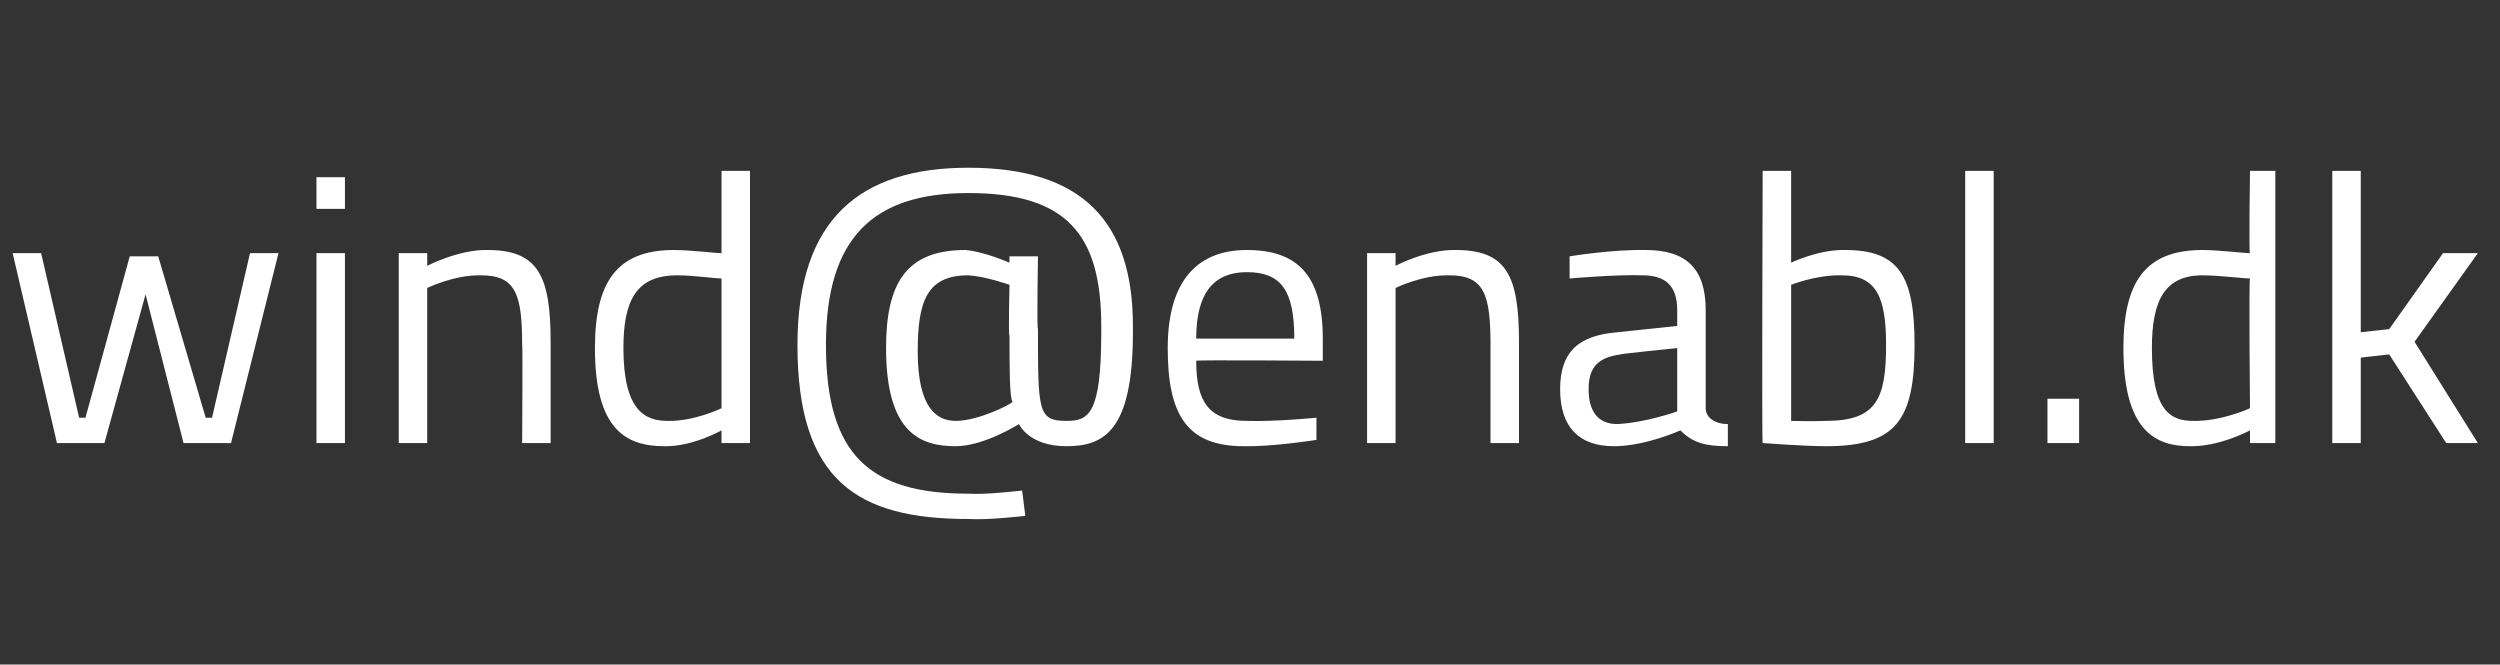 <?xml version="1.0" standalone="no"?><!DOCTYPE svg PUBLIC "-//W3C//DTD SVG 1.1//EN" "http://www.w3.org/Graphics/SVG/1.1/DTD/svg11.dtd"><svg xmlns="http://www.w3.org/2000/svg" version="1.1" width="79px" height="21px" viewBox="0 -5 79 21" style="top:-5px"><rect x="0" y="-5" width="79" height="21" fill="#333333" stroke="none"/><desc>wind@enabl.dk</desc><defs/><g id="Polygon36532"><path d="m1.3 3l1.2 5.2h.2l1.4-5.1h.9l1.5 5.1h.2L7.9 3h.9L7.3 9H5.8L4.6 4.3L3.3 9H1.8L.4 3h.9zM10 3h.9v6h-.9v-6zm0-2.4h.9v1h-.9v-1zM12.6 9v-6h.9v.4s1-.52 1.9-.5c1.6 0 2 .8 2 2.9v3.2h-.9s.02-3.14 0-3.1c0-1.6-.2-2.2-1.3-2.2c-.84-.02-1.7.4-1.7.4v4.9h-.9zm11.1 0h-.9v-.4s-.92.52-1.8.5c-1.2 0-2.2-.5-2.2-3.1c0-2.1.7-3.1 2.5-3.1c.5 0 1.3.1 1.5.1V.4h.9v8.6zm-.9-1.1V3.8c-.2 0-.9-.1-1.4-.1c-1.3 0-1.7.8-1.7 2.3c0 2 .7 2.3 1.4 2.3c.84.02 1.7-.4 1.7-.4zm13-2.4c0 3.1-.9 3.6-2.1 3.6c-1.2 0-1.5-.7-1.5-.7c0 0-1.1.7-2 .7c-1.1 0-2.2-.4-2.2-3.1c0-2 .6-3.1 2.5-3.1c.57.04 1.4.4 1.4.4v-.2h.9s-.04 2.25 0 2.3c0 2.6 0 2.9.9 2.9c.7 0 1.1-.2 1.1-2.8v-.2c0-2.9-1.1-4.2-4.2-4.2c-3 0-4.5 1.4-4.5 4.8c0 3.5 1.4 4.7 4.5 4.7c.54.04 1.7-.1 1.7-.1l.1.8s-1.16.14-1.8.1c-3.5 0-5.4-1.2-5.4-5.5c0-4 2-5.6 5.4-5.6c3.6 0 5.2 1.7 5.2 5v.2zM32 7.7c-.1-.1-.1-1.1-.1-2.1c-.04.04 0-1.6 0-1.6c0 0-.76-.27-1.3-.3c-1.3 0-1.6.8-1.6 2.4c0 1.8.6 2.2 1.2 2.2c.7 0 1.7-.5 1.8-.6zm9.6.5v.7s-1.36.22-2.3.2c-1.8 0-2.4-1-2.4-3.1c0-2.2 1-3.1 2.5-3.1c1.6 0 2.4.8 2.4 2.8v.7s-4-.03-4 0c0 1.3.4 1.9 1.6 1.9c.87.03 2.2-.1 2.2-.1zm-.7-2.5c0-1.5-.4-2.1-1.5-2.1c-1 0-1.6.6-1.6 2.1h3.1zM43.2 9v-6h.9v.4s.97-.52 1.9-.5c1.6 0 2 .8 2 2.9v3.2h-.9V5.9c0-1.6-.2-2.2-1.3-2.2c-.86-.02-1.7.4-1.7.4v4.9h-.9zm10.7-1.1c0 .3.3.5.7.5v.7c-.7 0-1.1-.1-1.5-.5c0 0-1.1.5-2.1.5c-1.1 0-1.7-.6-1.7-1.8c0-1.2.6-1.7 1.8-1.8l1.9-.2v-.5c0-.8-.4-1.1-1.1-1.1c-.83-.03-2.3.1-2.3.1v-.7s1.33-.22 2.4-.2c1.3 0 1.9.6 1.9 1.9v3.1zm-2.7-1.7c-.7.1-1 .4-1 1.1c0 .7.3 1.1.9 1.1C52 8.36 53 8 53 8v-2s-1.79.18-1.8.2zm9.3-.3c0 2.4-.6 3.2-2.8 3.2c-.7 0-2-.1-2-.1c-.03-.01 0-8.6 0-8.6h.9v2.9s.87-.42 1.7-.4c1.7 0 2.2.8 2.2 3zm-.9 0c0-1.5-.3-2.2-1.4-2.2c-.81-.02-1.6.3-1.6.3v4.3s.73.02 1.1 0c1.6 0 1.9-.7 1.9-2.4zM62.1.4h.9v8.6h-.9V.4zm2.6 7.2h1v1.4h-1V7.6zM71.9 9h-.8v-.4s-.96.52-1.9.5c-1.1 0-2.1-.5-2.1-3.1c0-2.1.7-3.1 2.5-3.1c.5 0 1.3.1 1.5.1c-.04.04 0-2.6 0-2.6h.8v8.6zm-.8-1.1s-.04-4.1 0-4.1c-.2 0-1-.1-1.5-.1c-1.2 0-1.6.8-1.6 2.3c0 2 .6 2.3 1.3 2.3c.9.02 1.8-.4 1.8-.4zM73.7 9V.4h.9v5.1l.9-.1L77.2 3h1.1l-2 2.8l2 3.2h-1l-1.8-2.8l-.9.1v2.7h-.9z" stroke="none" fill="#fff"/></g></svg>